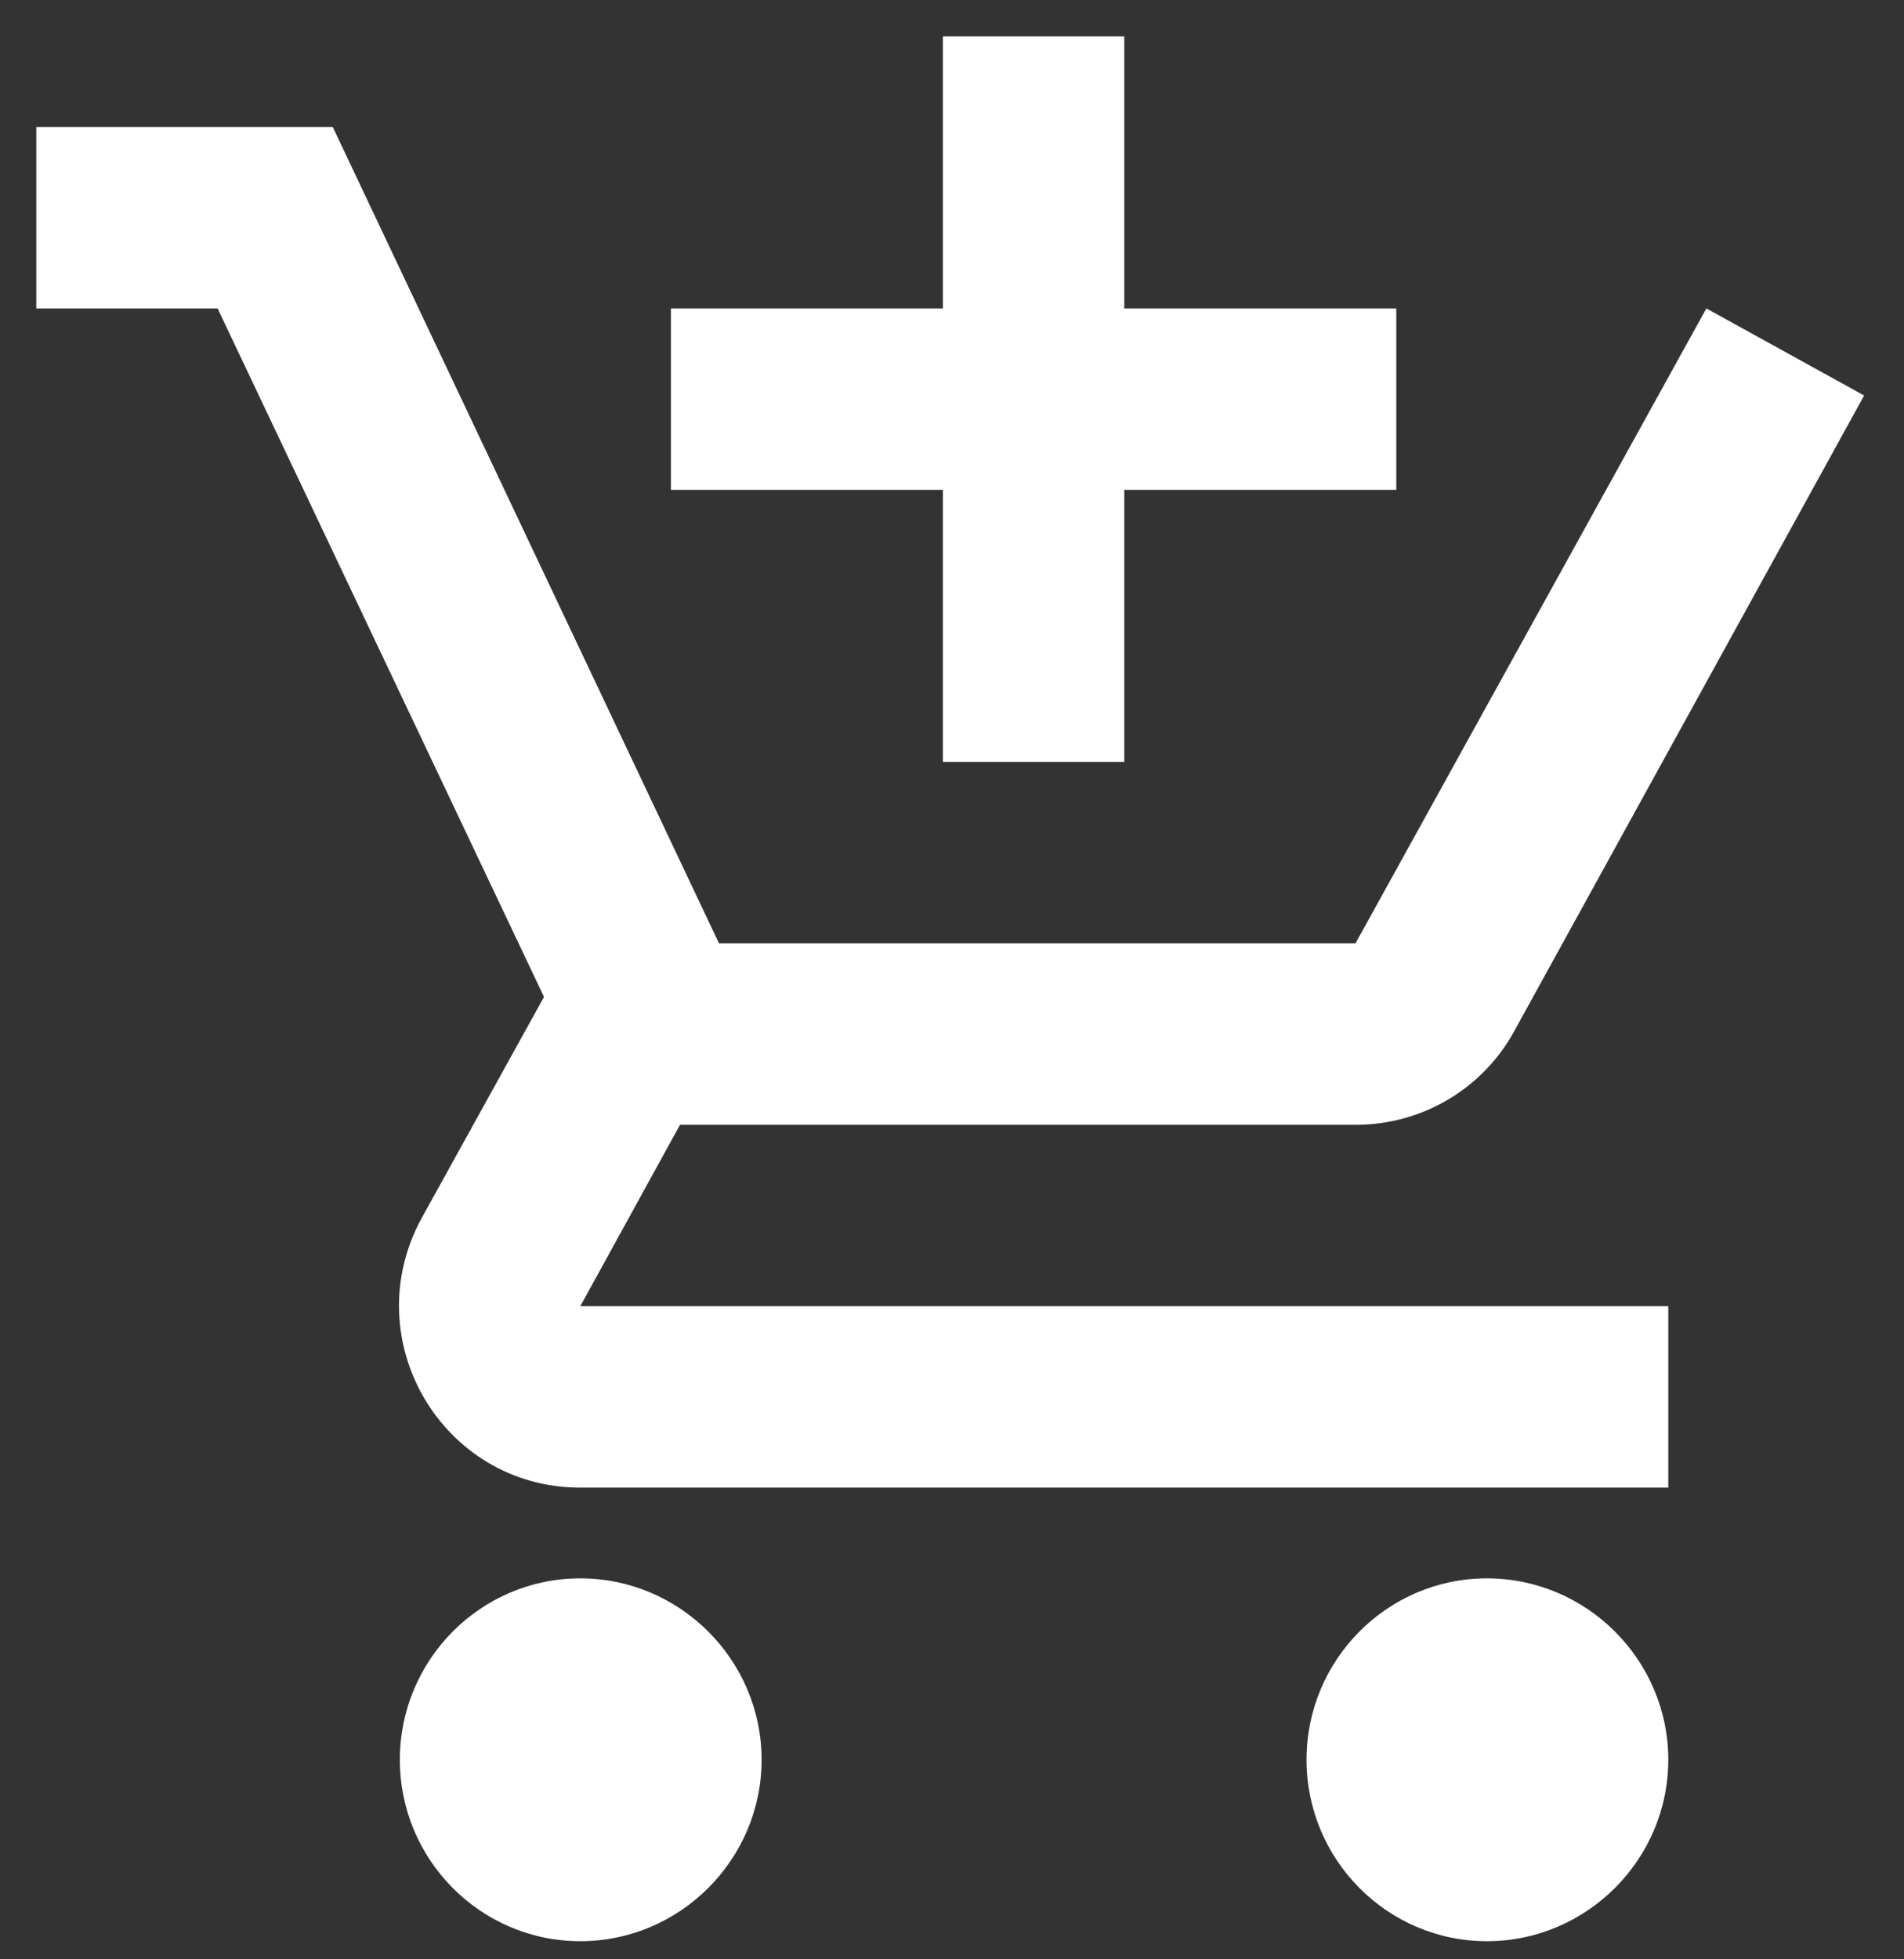 <svg width="35" height="36" viewBox="0 0 35 36" fill="none" xmlns="http://www.w3.org/2000/svg">
<rect x="0" y="0" width="35" height="36" fill="#333333" stroke="none"/>
<path d="M17.333 14H20.667V9H25.667V5.667H20.667V0.667H17.333V5.667H12.333V9H17.333V14ZM10.667 29C8.833 29 7.35 30.5 7.35 32.333C7.35 34.167 8.833 35.667 10.667 35.667C12.5 35.667 14 34.167 14 32.333C14 30.5 12.5 29 10.667 29ZM27.333 29C25.5 29 24.017 30.5 24.017 32.333C24.017 34.167 25.5 35.667 27.333 35.667C29.167 35.667 30.667 34.167 30.667 32.333C30.667 30.5 29.167 29 27.333 29ZM12.5 20.667H24.917C26.167 20.667 27.267 19.983 27.833 18.95L34.267 7.267L31.367 5.667L24.917 17.333H13.217L6.117 2.333H0.667V5.667H4L10 18.317L7.75 22.383C6.533 24.617 8.133 27.333 10.667 27.333H30.667V24H10.667L12.5 20.667Z" fill="white"/>
</svg>